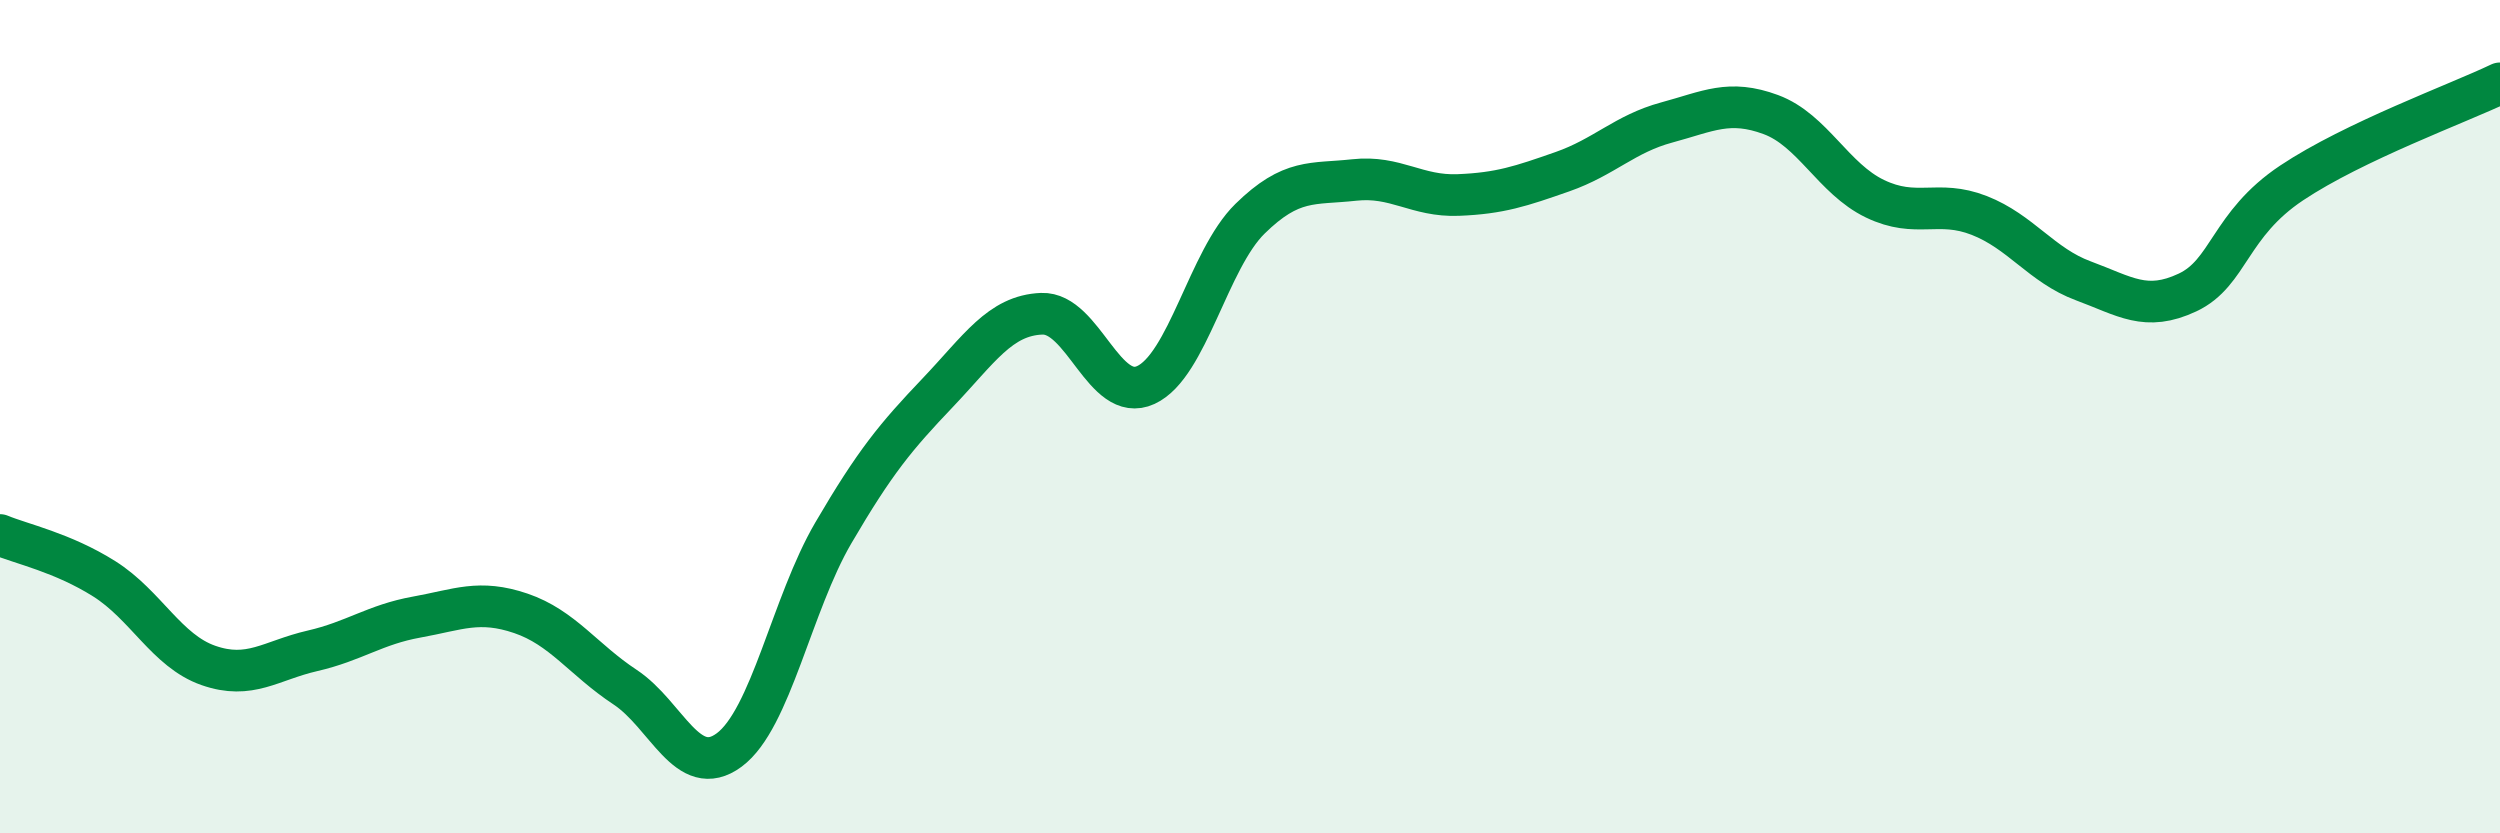 
    <svg width="60" height="20" viewBox="0 0 60 20" xmlns="http://www.w3.org/2000/svg">
      <path
        d="M 0,12.84 C 0.5,13.05 1.5,13.26 2.5,13.89 C 3.5,14.52 4,15.62 5,15.97 C 6,16.32 6.5,15.85 7.5,15.62 C 8.5,15.39 9,14.99 10,14.81 C 11,14.63 11.5,14.38 12.5,14.72 C 13.5,15.06 14,15.83 15,16.49 C 16,17.15 16.5,18.74 17.5,18 C 18.5,17.26 19,14.5 20,12.79 C 21,11.08 21.5,10.48 22.5,9.43 C 23.5,8.38 24,7.57 25,7.53 C 26,7.49 26.5,9.7 27.5,9.24 C 28.5,8.78 29,6.23 30,5.25 C 31,4.27 31.5,4.43 32.5,4.32 C 33.5,4.21 34,4.72 35,4.68 C 36,4.64 36.5,4.47 37.5,4.12 C 38.5,3.77 39,3.21 40,2.94 C 41,2.67 41.5,2.38 42.5,2.75 C 43.5,3.12 44,4.29 45,4.77 C 46,5.25 46.5,4.78 47.5,5.17 C 48.5,5.56 49,6.37 50,6.74 C 51,7.11 51.5,7.49 52.5,7.02 C 53.5,6.55 53.5,5.39 55,4.39 C 56.5,3.39 59,2.48 60,2L60 20L0 20Z"
        fill="#008740"
        opacity="0.1"
        stroke-linecap="round"
        stroke-linejoin="round"
      />
      <path
        d="M 0,12.84 C 0.5,13.05 1.5,13.26 2.5,13.89 C 3.5,14.52 4,15.62 5,15.97 C 6,16.32 6.5,15.85 7.5,15.62 C 8.5,15.39 9,14.99 10,14.81 C 11,14.63 11.5,14.38 12.5,14.72 C 13.5,15.06 14,15.83 15,16.49 C 16,17.15 16.5,18.74 17.5,18 C 18.5,17.26 19,14.5 20,12.79 C 21,11.08 21.5,10.48 22.5,9.43 C 23.5,8.38 24,7.57 25,7.53 C 26,7.49 26.5,9.7 27.5,9.24 C 28.5,8.78 29,6.23 30,5.25 C 31,4.27 31.5,4.43 32.5,4.32 C 33.5,4.21 34,4.72 35,4.68 C 36,4.64 36.5,4.47 37.5,4.12 C 38.5,3.77 39,3.21 40,2.94 C 41,2.67 41.5,2.38 42.5,2.75 C 43.5,3.12 44,4.29 45,4.77 C 46,5.25 46.5,4.78 47.5,5.17 C 48.5,5.56 49,6.37 50,6.74 C 51,7.11 51.5,7.49 52.5,7.02 C 53.5,6.55 53.5,5.39 55,4.39 C 56.5,3.39 59,2.48 60,2"
        stroke="#008740"
        stroke-width="1"
        fill="none"
        stroke-linecap="round"
        stroke-linejoin="round"
      />
    </svg>
  